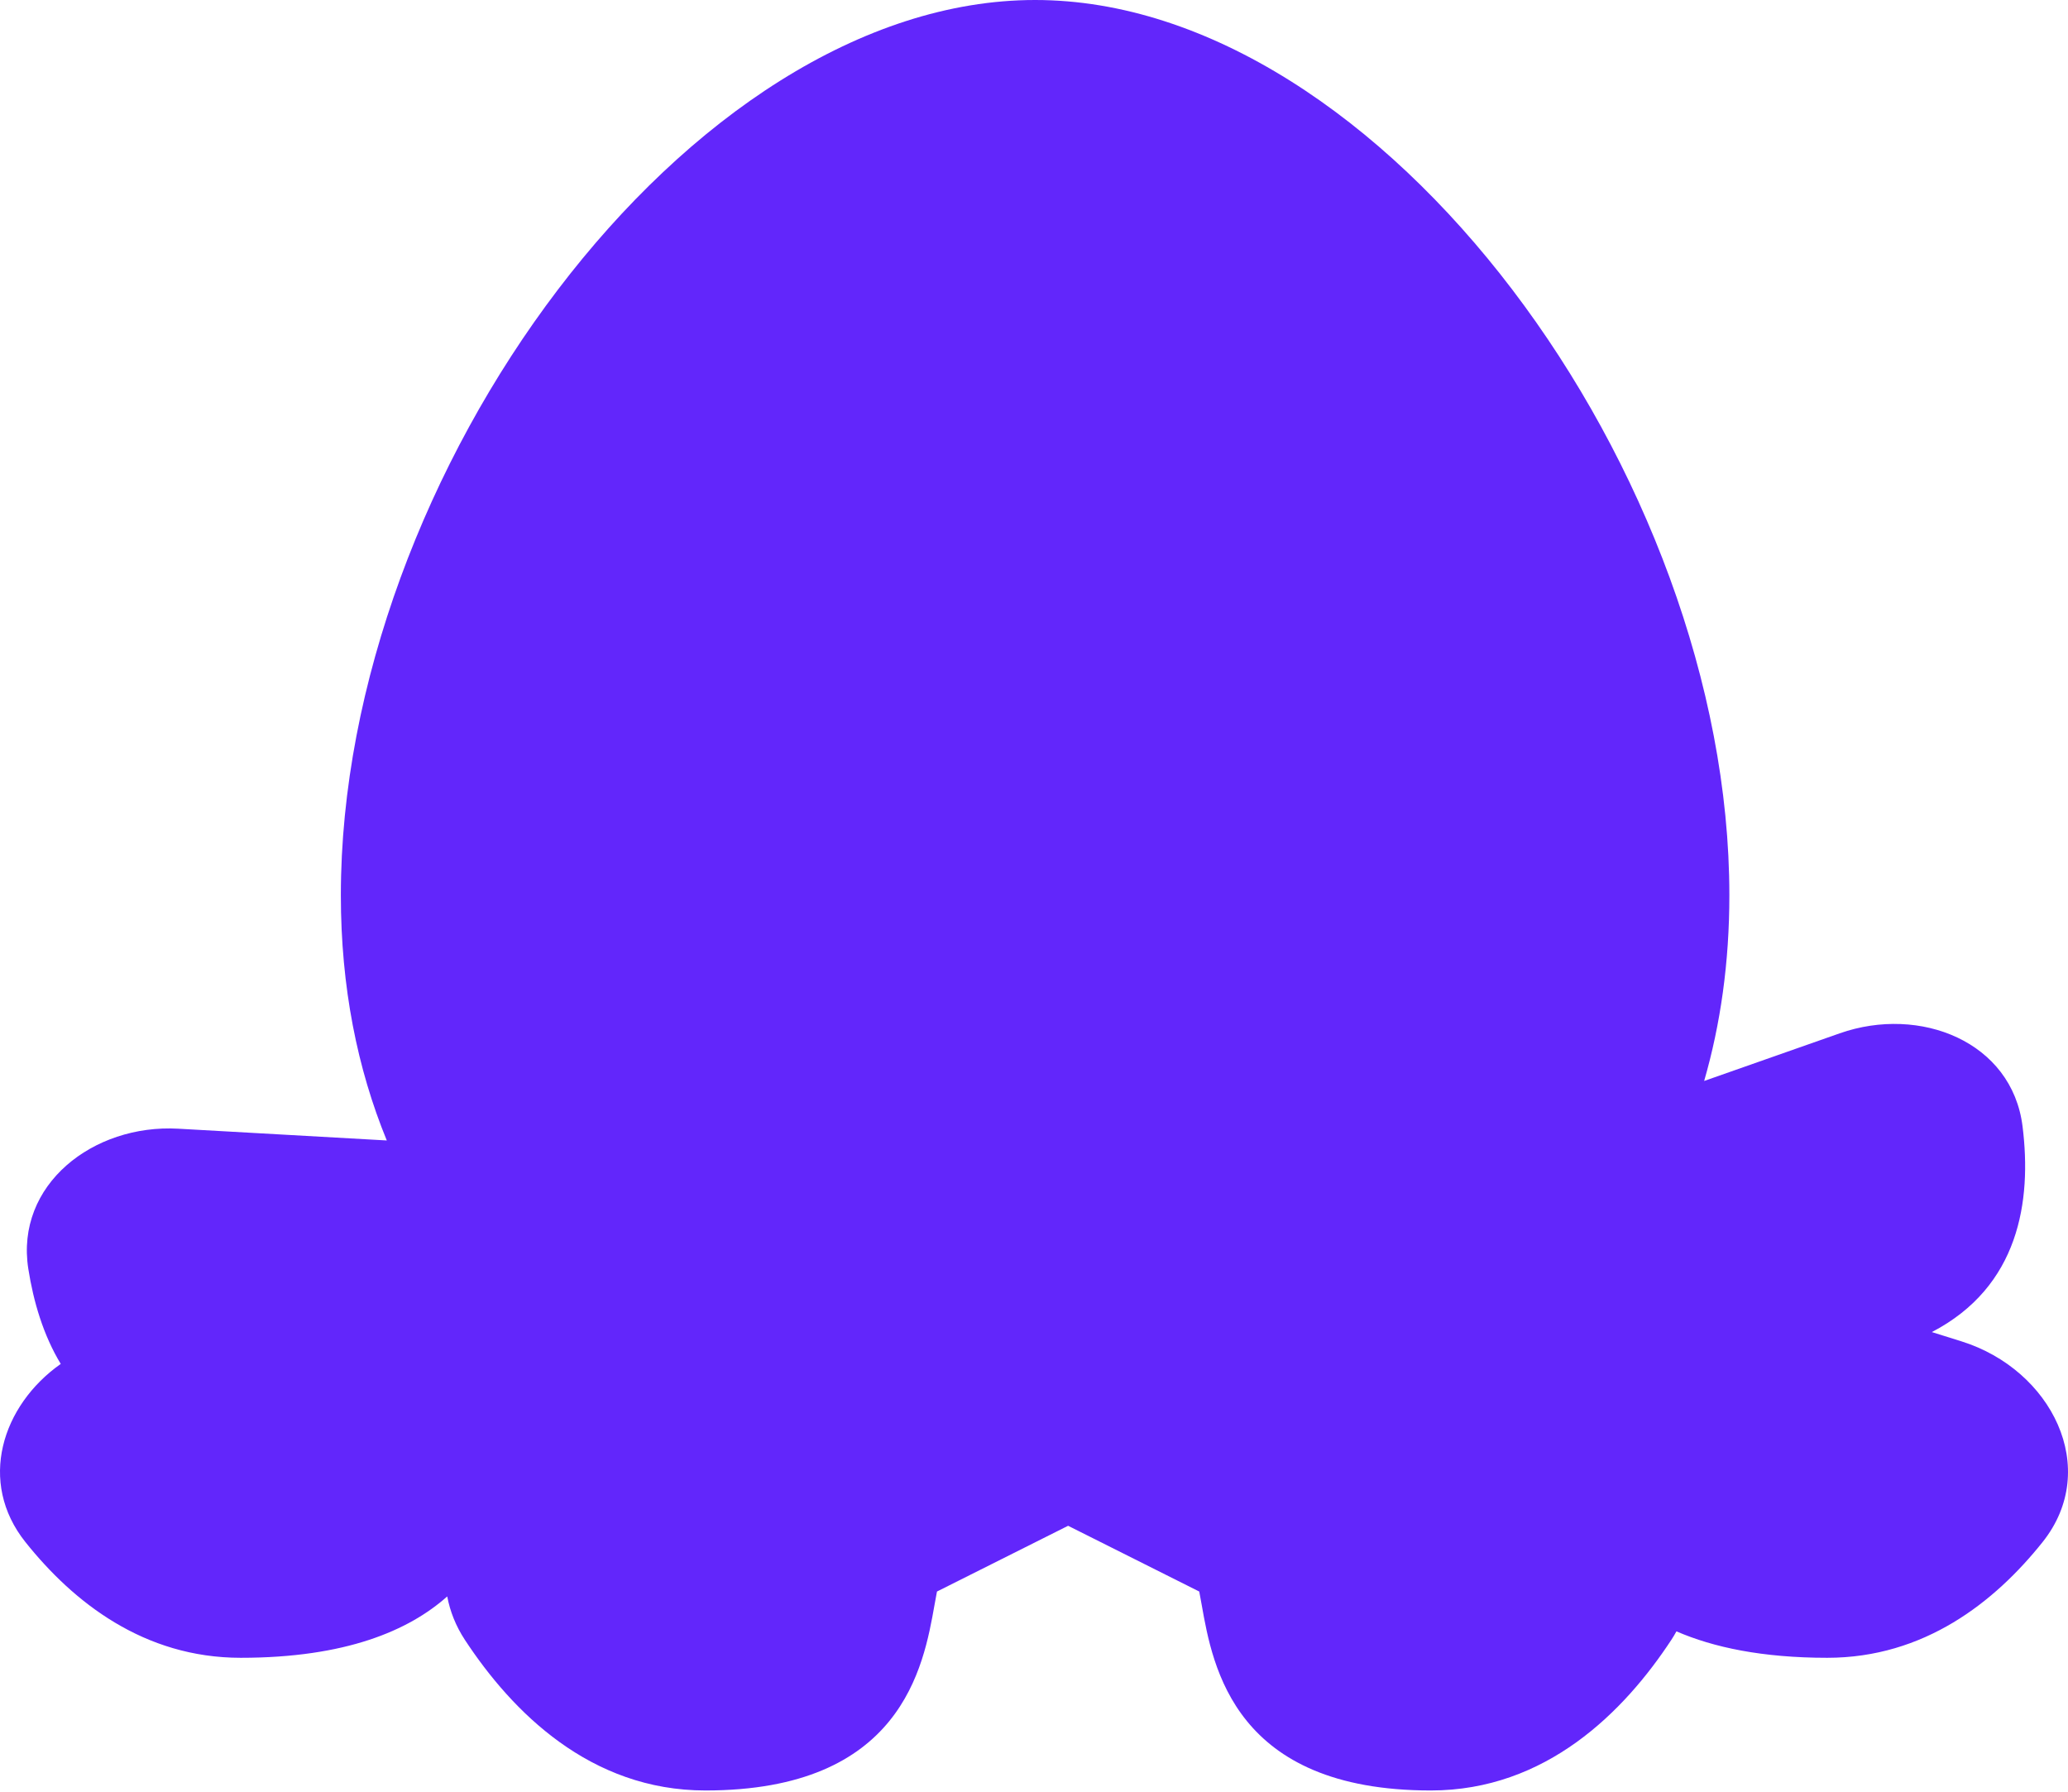 <svg xmlns="http://www.w3.org/2000/svg" fill="none" viewBox="0 0 337 292"><path fill="#6226FB" fill-rule="evenodd" d="M277.708 176.125c2.662-9.205 4.108-19.292 4.108-30.263C281.816 77.239 225.214 0 168.681 0 112.149 0 55.545 77.239 55.545 145.862c0 14.962 2.691 28.279 7.485 39.957l-33.981-1.916c-13.841-.78-26.592 9.113-24.434 22.841.838 5.325 2.433 10.775 5.283 15.482-9.62 6.785-13.55 19.257-5.755 29.031 7.825 9.812 19.314 18.853 35.085 18.853 17.106 0 27.4-4.432 33.652-9.998.457 2.43 1.398 4.824 2.884 7.086 7.678 11.685 20.393 24.53 39.191 24.53 31.978 0 35.544-20.135 37.334-30.239.14-.791.269-1.521.4-2.174l21.37-10.714 21.37 10.714c.131.653.26 1.381.399 2.172 1.791 10.104 5.356 30.241 37.335 30.241 18.797 0 31.513-12.845 39.191-24.53.301-.459.581-.924.837-1.395 6.026 2.611 14.001 4.307 24.58 4.307 15.771 0 27.261-9.041 35.087-18.853 9.583-12.019 1.442-28.113-13.208-32.702l-4.84-1.516c14.214-7.387 16.306-21.315 14.783-33.521-1.72-13.791-16.706-19.753-29.789-15.157l-22.096 7.764Z" clip-rule="evenodd"/></svg>